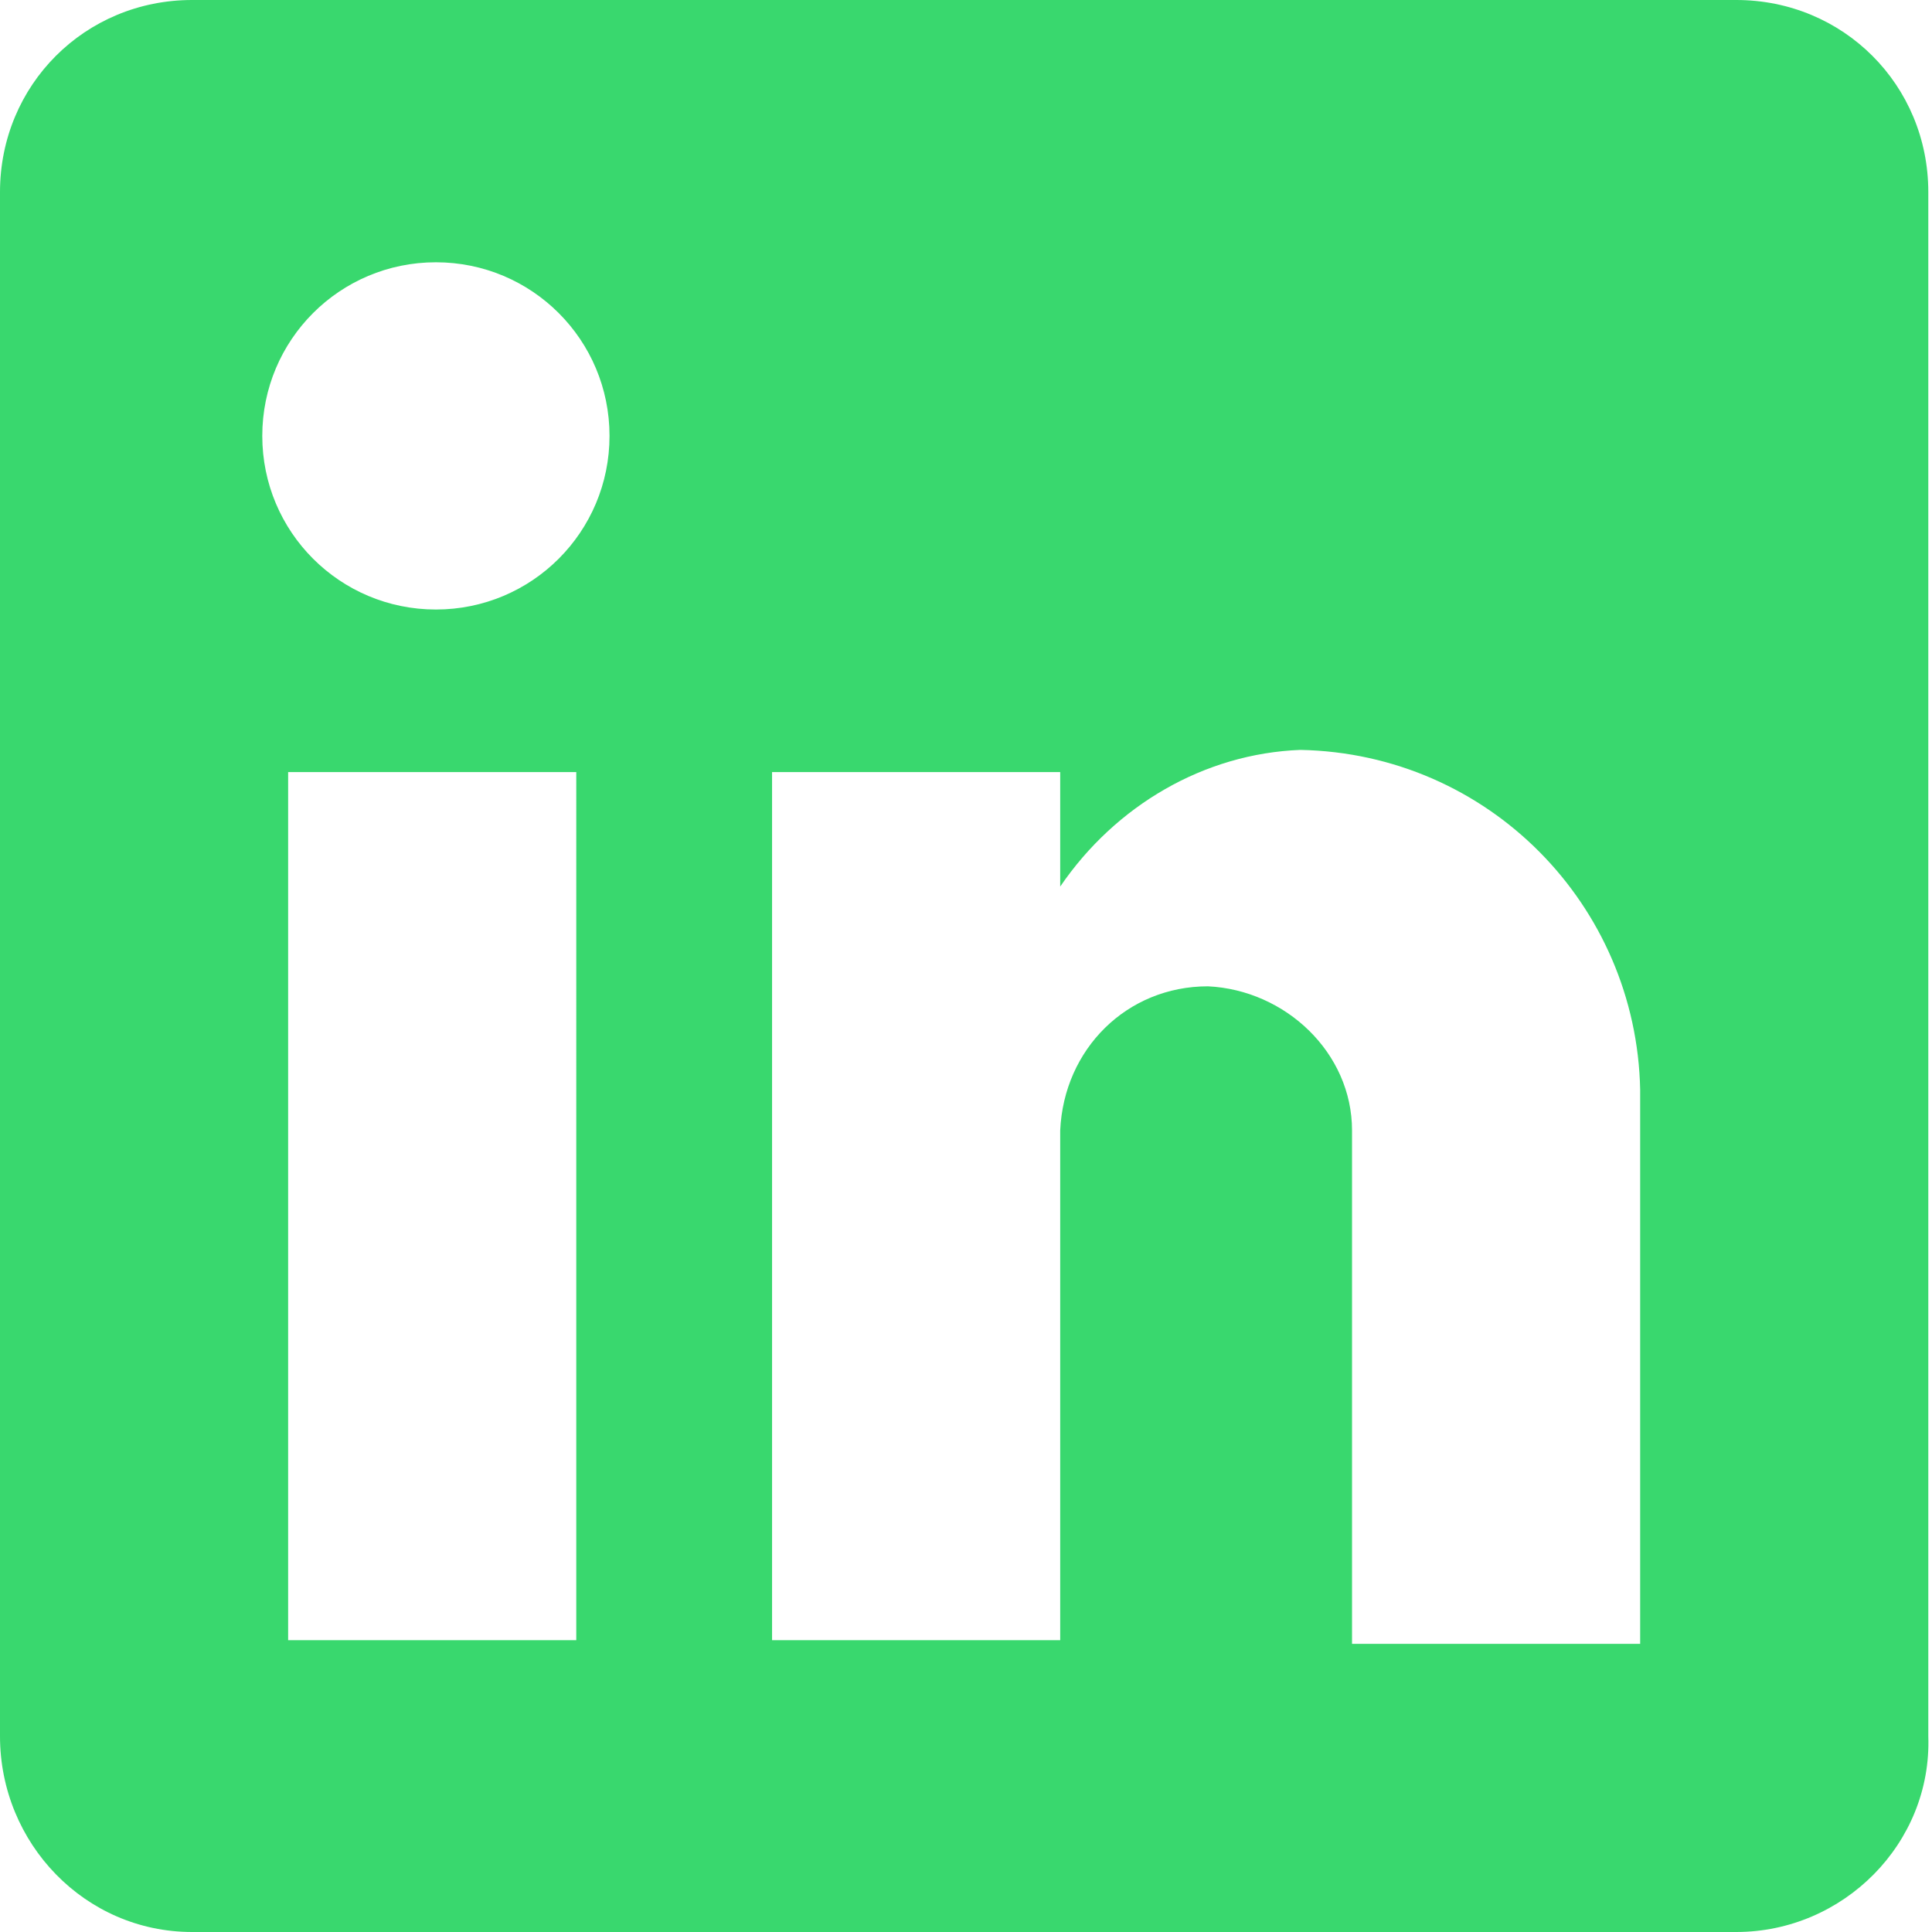 <svg xmlns="http://www.w3.org/2000/svg" viewBox="0 0 52.3 52.3"><path d="M47 52.3H5.2C2.3 52.3 0 49.9 0 47V5.2C0 2.3 2.3 0 5.2 0H47c2.9 0 5.2 2.3 5.2 5.2V47c.1 2.9-2.3 5.3-5.2 5.3zM32.7 26.7c2.1.1 3.9 1.8 3.9 3.9v13.9h7.8v-15c-.1-5-4.1-9.1-9.2-9.2-2.6.1-5 1.5-6.5 3.7v-3.1h-7.8v23.5h7.8V30.6c.1-2.2 1.8-3.9 4-3.9zM7.8 20.9v23.5h7.8V20.9H7.8zm4-13.8c-2.6 0-4.7 2.1-4.7 4.7s2.1 4.7 4.7 4.7 4.7-2.1 4.7-4.7-2.1-4.7-4.7-4.7z" fill="#39d86e"/></svg>